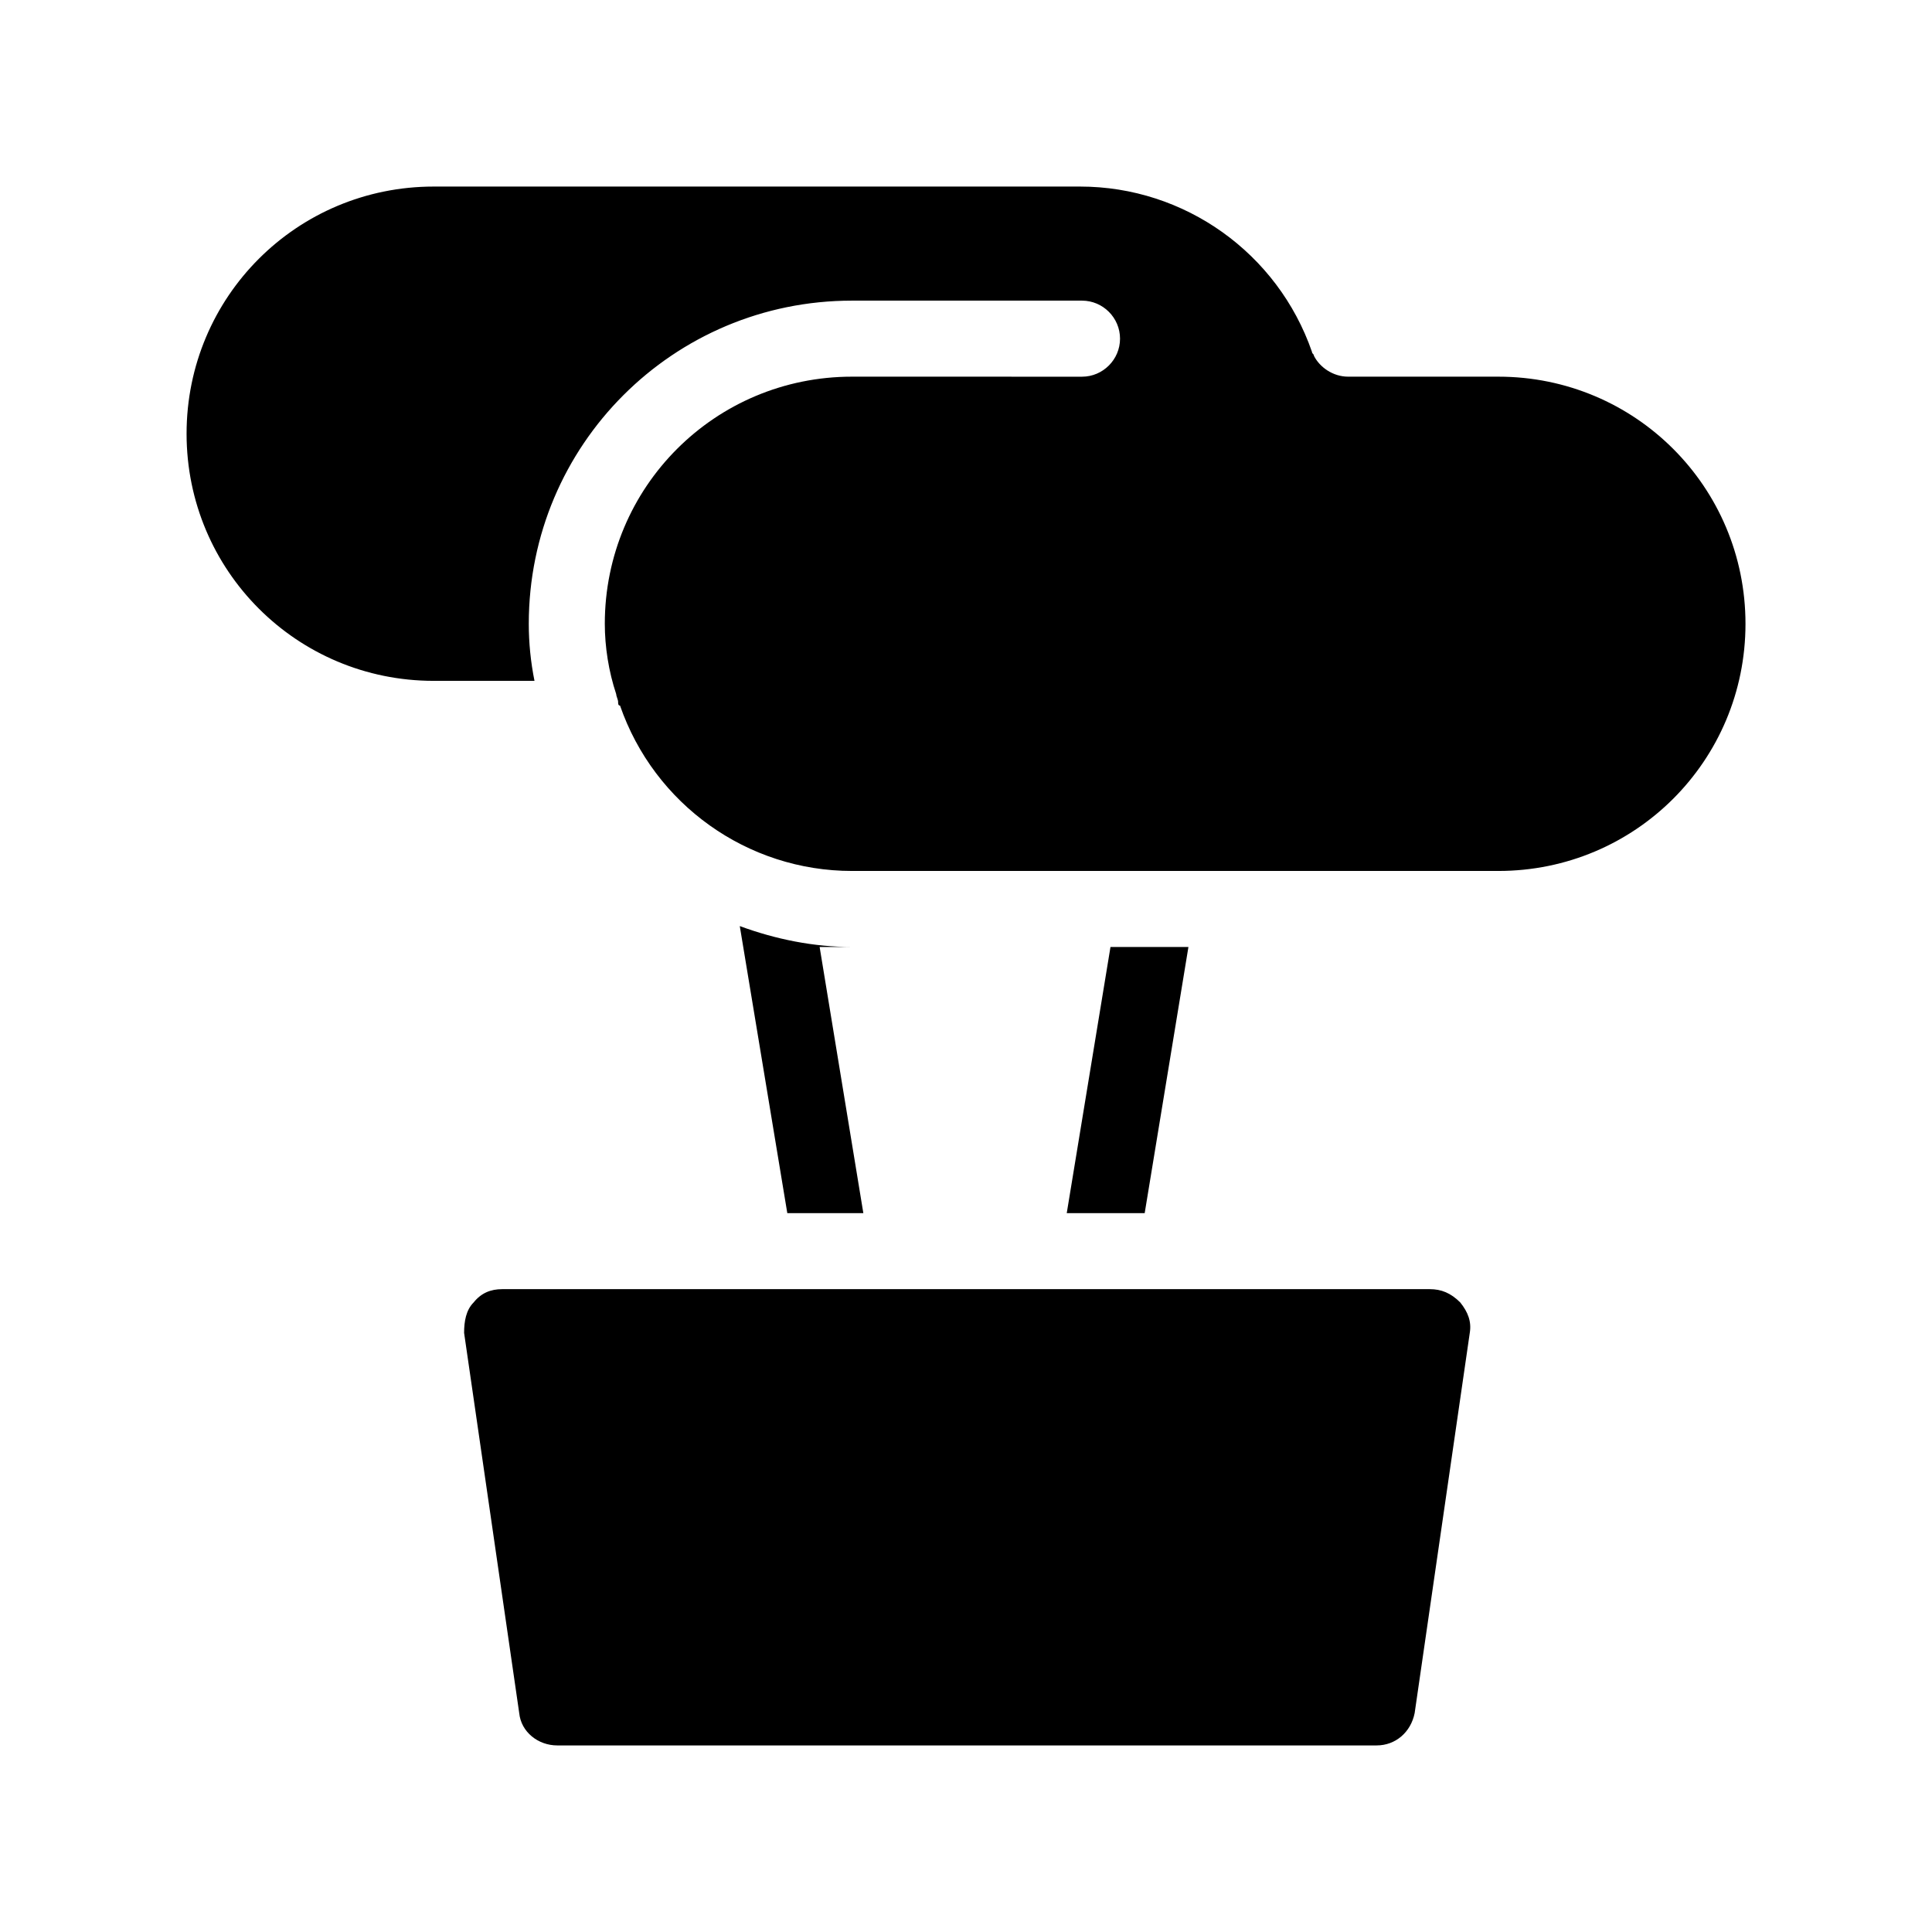 <?xml version="1.0" encoding="UTF-8"?>
<!-- Uploaded to: SVG Repo, www.svgrepo.com, Generator: SVG Repo Mixer Tools -->
<svg fill="#000000" width="800px" height="800px" version="1.1" viewBox="144 144 512 512" xmlns="http://www.w3.org/2000/svg">
 <g>
  <path d="m438.29 394.96-11.59 70.531h20.656l11.59-70.531z"/>
  <path d="m340.05 389.42 12.594 76.074h20.152l-11.586-70.535 8.562 0.004c-10.074 0-20.152-2.016-29.723-5.543z"/>
  <path d="m541.07 243.82h-39.801c-4.031 0-7.559-2.519-9.07-5.543 0-0.504-0.504-0.504-0.504-1.008-9.066-26.195-33.754-43.828-61.465-43.828h-171.29c-36.277 0-65.496 29.219-65.496 65.496 0 36.273 29.223 65.496 65.496 65.496h26.703c-1.008-5.039-1.512-10.078-1.512-15.113 0-47.359 38.289-85.648 85.648-85.648h60.961c5.543 0 10.078 4.535 10.078 10.078 0 5.543-4.535 10.078-10.078 10.078l-60.965-0.008c-36.273 0-65.496 29.223-65.496 65.496 0 6.047 1.008 12.594 3.023 18.641 0 0.504 0.504 1.512 0.504 2.016s0 1.008 0.504 1.008c9.07 26.199 33.754 43.832 61.465 43.832h171.3c36.273 0 65.496-29.223 65.496-65.496-0.004-36.273-29.223-65.496-65.496-65.496z"/>
  <path d="m522.93 485.64h-245.86c-3.023 0-5.543 1.008-7.559 3.527-2.016 2.016-2.519 5.039-2.519 8.062l14.609 100.76c0.504 5.039 5.039 8.566 10.078 8.566h217.14c5.039 0 9.07-3.527 10.078-8.566l14.609-100.76c0.504-3.023-0.504-5.543-2.519-8.062-2.519-2.519-5.039-3.527-8.059-3.527z"/>
 </g>
</svg>